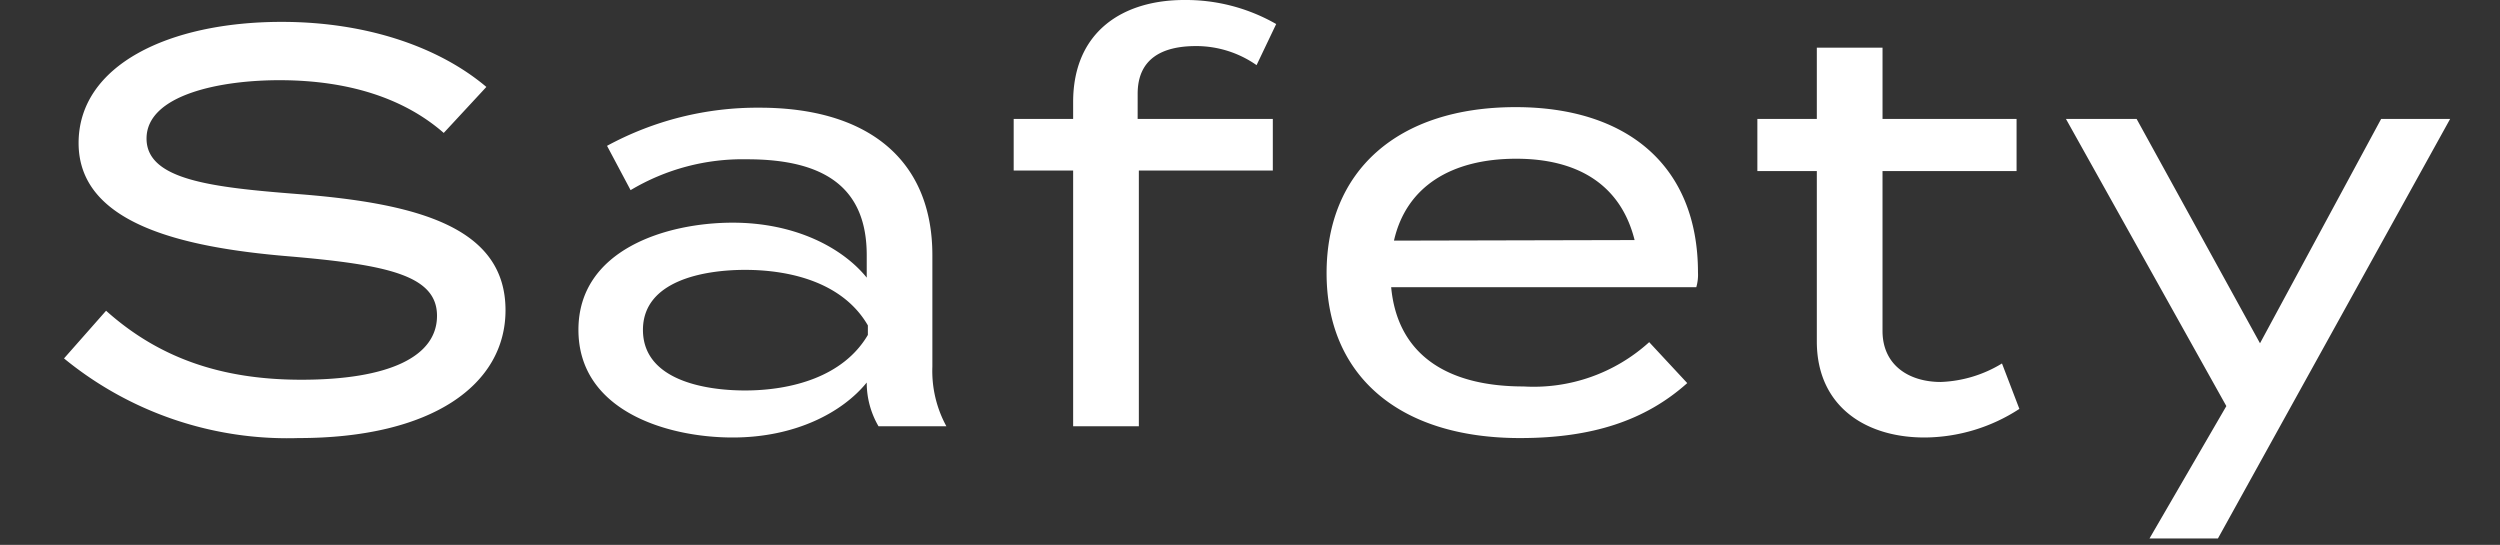 <svg xmlns="http://www.w3.org/2000/svg" width="156" height="34" viewBox="0 0 156 34">
  <rect x="0" y="0" width="156" height="34" fill="#333333" stroke="none"/>
  <g id="グループ_17594" data-name="グループ 17594" transform="translate(-999 -4102)">
    <path id="パス_44048" data-name="パス 44048" d="M-59.448-14.49c-5.355-.42-9.45-.875-9.45-3.465,0-2.73,4.62-3.675,8.5-3.64,4.06.035,7.525,1.085,10.045,3.29l2.66-2.87c-2.94-2.485-7.455-4.06-12.775-4.06-7.035,0-12.67,2.7-12.67,7.56,0,5,6.37,6.51,13.125,7.07,6.16.525,9.24,1.19,9.24,3.71,0,2.555-3.01,3.99-8.47,3.99-4.935,0-8.855-1.33-12.18-4.305l-2.625,2.975A21.983,21.983,0,0,0-59.413.735c8.33,0,12.915-3.325,12.915-7.98C-46.5-12.355-51.818-13.9-59.448-14.49Zm28.805-5.39a19.647,19.647,0,0,0-9.52,2.38l1.47,2.765a13.632,13.632,0,0,1,7.28-1.925c4.935,0,7.455,1.855,7.455,5.985v1.4c-1.5-1.855-4.445-3.43-8.365-3.43-4.13,0-9.625,1.68-9.625,6.685,0,5.04,5.5,6.72,9.625,6.72,3.92,0,6.86-1.575,8.365-3.43v.035A5.387,5.387,0,0,0-23.222,0h4.235a7.187,7.187,0,0,1-.875-3.71v-6.965C-19.862-16.695-23.958-19.88-30.642-19.88ZM-23.887-5.7c-1.54,2.625-4.8,3.465-7.665,3.465-2.555,0-6.37-.665-6.37-3.78,0-3.08,3.815-3.745,6.37-3.745,2.87,0,6.125.805,7.665,3.465Zm16.835-15.05c0-2.17,1.505-2.975,3.64-2.975a6.563,6.563,0,0,1,3.78,1.19L1.592-25.1a11.325,11.325,0,0,0-5.74-1.5c-3.815,0-6.93,1.96-6.93,6.37v1.05h-3.71v3.22h3.71V0h4.1V-15.96H1.382v-3.22H-7.053ZM8.767-8.68h19.04a2.778,2.778,0,0,0,.105-.91c0-6.72-4.48-10.325-11.375-10.325-7.385,0-11.8,3.99-11.8,10.36,0,6.3,4.41,10.29,12.075,10.29,4.48,0,7.805-1.085,10.43-3.43L24.867-5.25a10.721,10.721,0,0,1-7.84,2.765C12.2-2.485,9.152-4.515,8.767-8.68Zm7.805-8.015c3.78,0,6.51,1.575,7.385,5.075l-15.015.035C9.712-14.98,12.547-16.695,16.572-16.695ZM46.882-3.92a7.868,7.868,0,0,1-3.815,1.155c-1.995,0-3.64-1.05-3.64-3.185v-9.975h8.365V-19.18H39.428v-4.445h-4.1v4.445h-3.71v3.255h3.71v10.64C35.333-1.3,38.307.7,42.052.7a10.927,10.927,0,0,0,5.915-1.785Zm23.66-15.26-7.56,14-7.7-14h-4.41L60.882-1.26,56.087,7h4.27l14.49-26.18Z" transform="translate(1077.042 4128.6)" fill="#fff"/>
    <rect id="長方形_8744" data-name="長方形 8744" width="156" height="34" transform="translate(999 4102)" fill="none"/>
  </g>
</svg>
